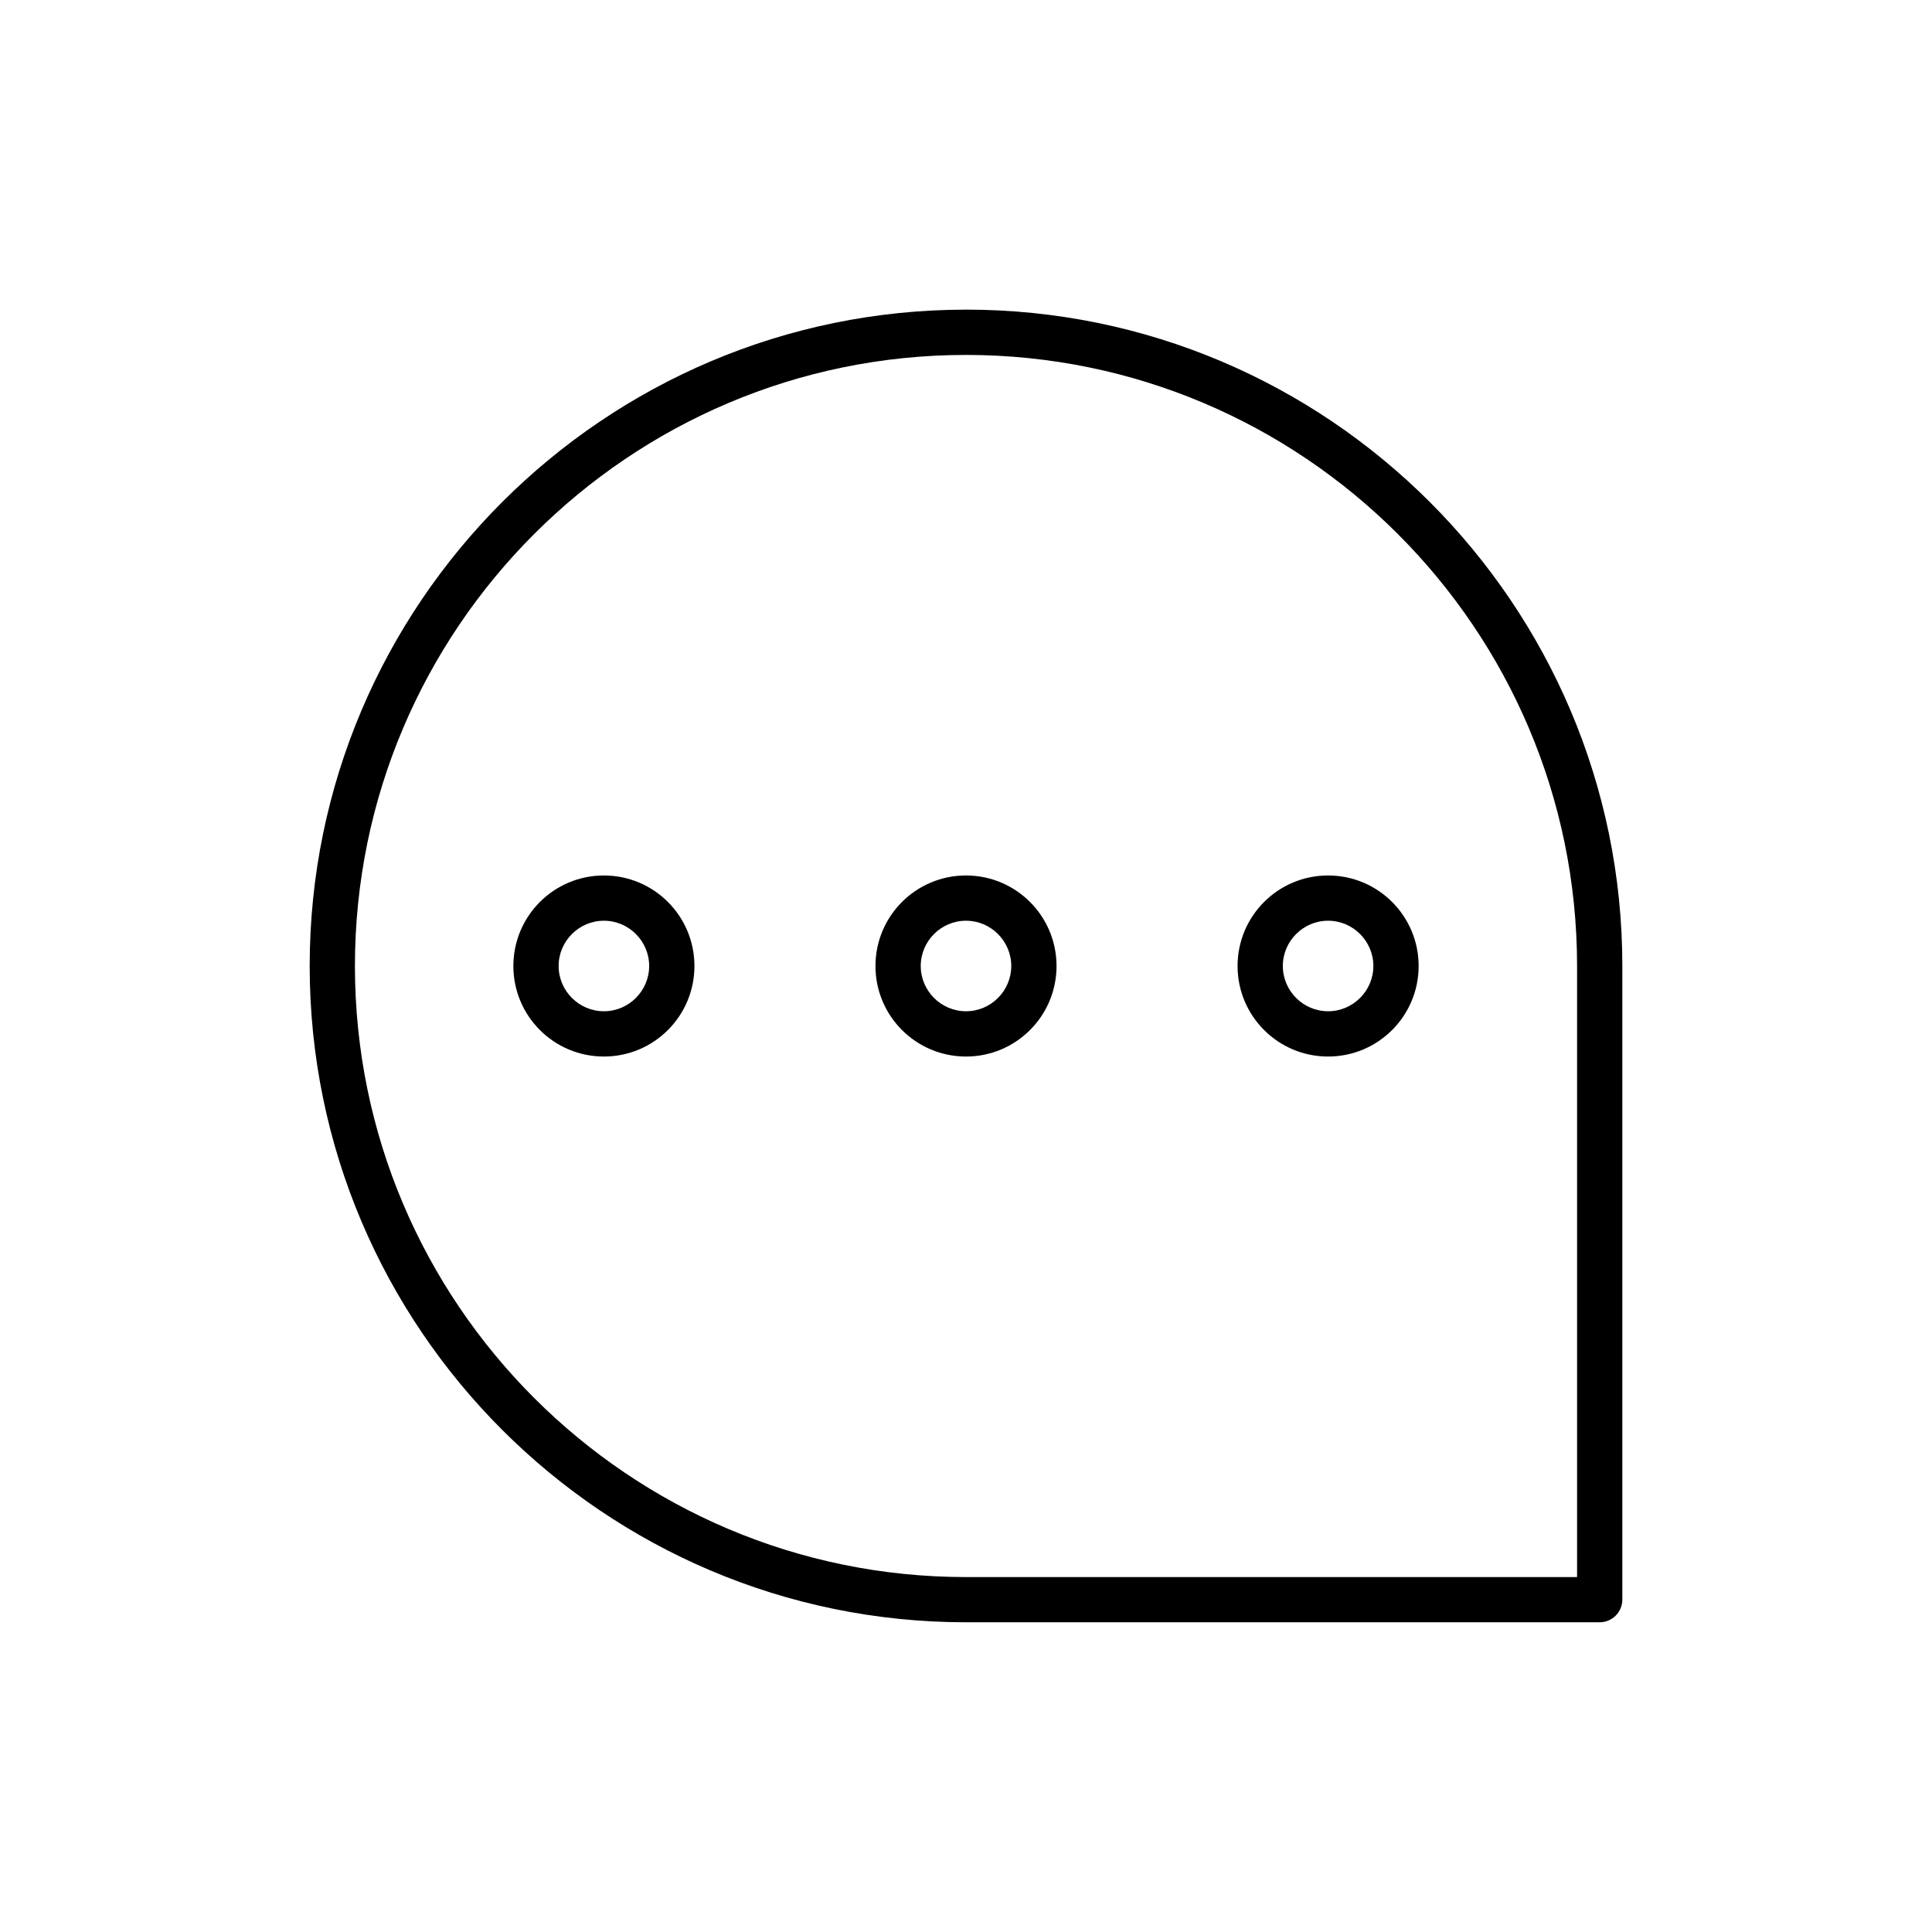 <?xml version="1.0" encoding="UTF-8"?>
<!-- The Best Svg Icon site in the world: iconSvg.co, Visit us! https://iconsvg.co -->
<svg fill="#000000" width="800px" height="800px" version="1.1" viewBox="144 144 512 512" xmlns="http://www.w3.org/2000/svg">
 <g>
  <path d="m495.96 376.01c-13.254 0-23.992 10.734-23.992 23.992 0 13.254 10.734 23.992 23.992 23.992 13.254 0 23.992-10.734 23.992-23.992s-10.734-23.992-23.992-23.992zm0 35.984c-6.598 0-11.996-5.398-11.996-11.996s5.398-11.996 11.996-11.996c6.598 0 11.996 5.398 11.996 11.996 0 6.602-5.398 11.996-11.996 11.996z"/>
  <path d="m400 376.01c-13.254 0-23.992 10.734-23.992 23.992 0 13.254 10.734 23.992 23.992 23.992 13.254 0 23.992-10.734 23.992-23.992-0.004-13.258-10.738-23.992-23.992-23.992zm0 35.984c-6.598 0-11.996-5.398-11.996-11.996s5.398-11.996 11.996-11.996 11.996 5.398 11.996 11.996c-0.004 6.602-5.398 11.996-11.996 11.996z"/>
  <path d="m304.04 376.01c-13.254 0-23.992 10.734-23.992 23.992 0 13.254 10.734 23.992 23.992 23.992 13.254 0 23.992-10.734 23.992-23.992s-10.738-23.992-23.992-23.992zm0 35.984c-6.598 0-11.996-5.398-11.996-11.996s5.398-11.996 11.996-11.996 11.996 5.398 11.996 11.996c0 6.602-5.398 11.996-11.996 11.996z"/>
  <path d="m400 226.06c-95.902 0-173.93 78.031-173.93 173.93s78.031 173.93 173.93 173.93h167.94c3.297 0 5.996-2.699 5.996-5.996v-167.93c0-95.906-78.031-173.94-173.93-173.94zm161.94 335.88h-161.94c-89.305 0-161.94-72.633-161.94-161.94s72.633-161.94 161.94-161.94 161.94 72.633 161.94 161.94z"/>
 </g>
</svg>